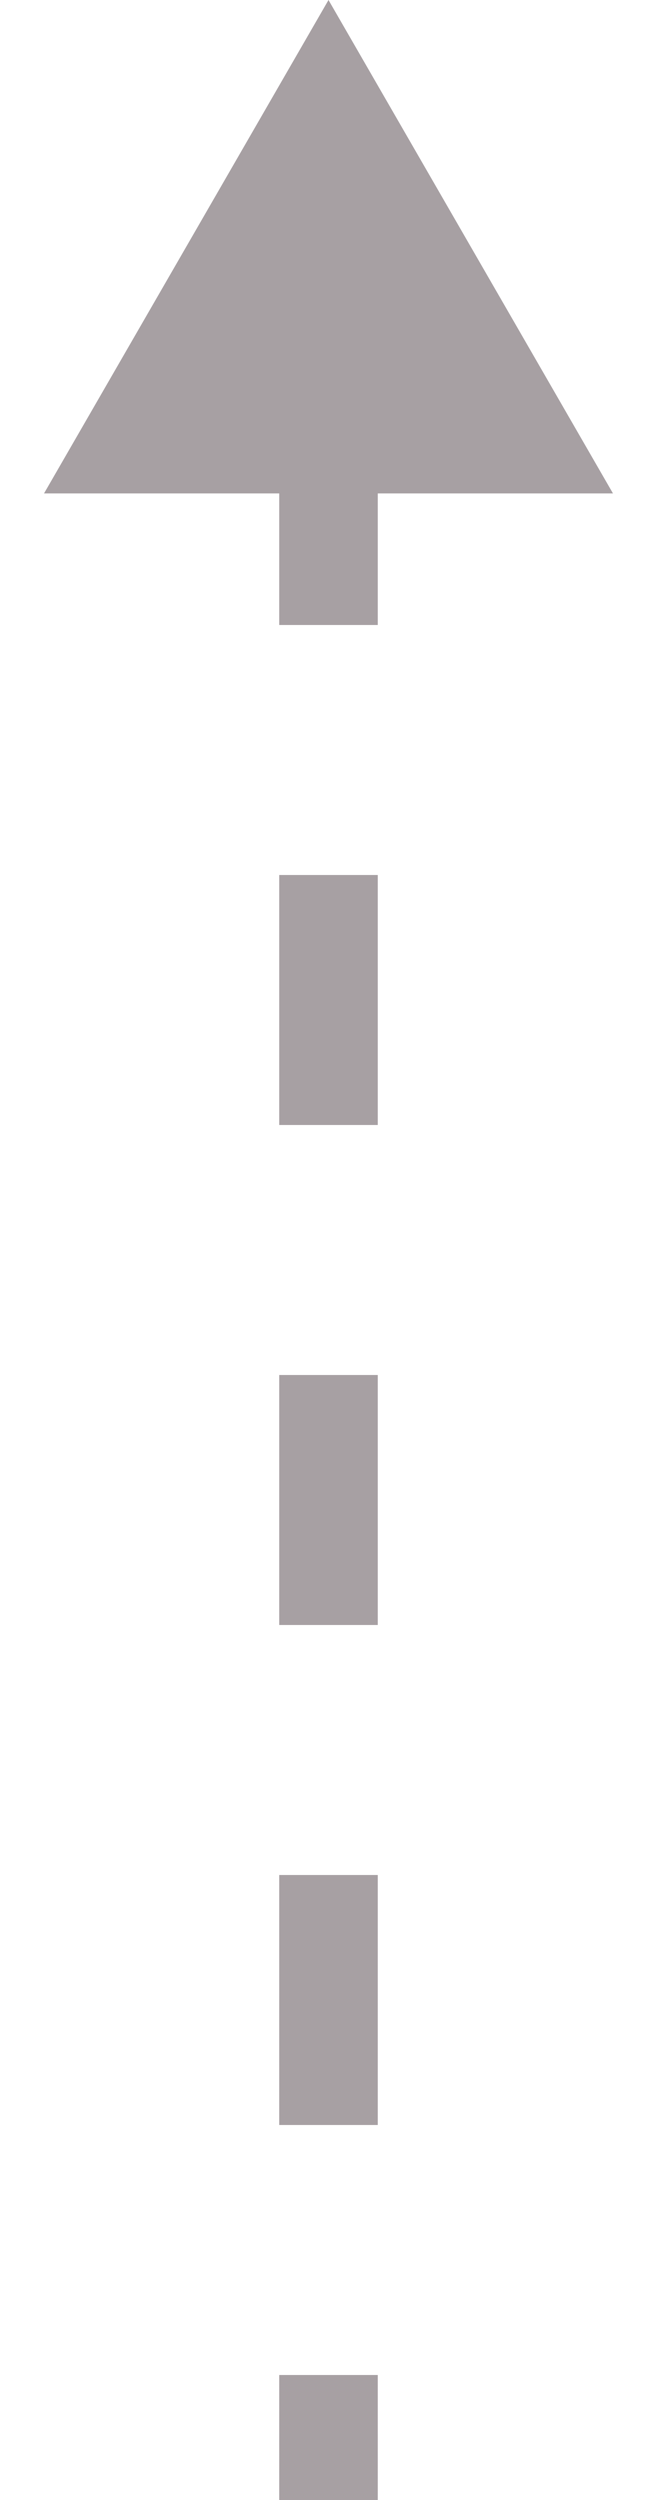 <svg width="10" height="38" viewBox="0 0 10 38" fill="none" xmlns="http://www.w3.org/2000/svg">
<path d="M5 0L0.67 7.5L9.33 7.5L5 0ZM4.25 5.7L4.25 9.5L5.75 9.5L5.75 5.7L4.25 5.7ZM4.25 13.3L4.25 17.1L5.75 17.1L5.75 13.3L4.25 13.3ZM4.25 20.9L4.25 24.7L5.75 24.7L5.75 20.9L4.25 20.9ZM4.25 28.5L4.25 32.3L5.75 32.3L5.75 28.5L4.25 28.5ZM4.25 36.1L4.25 38L5.75 38L5.75 36.1L4.25 36.1Z" fill="#A7A0A3"/>
</svg>
